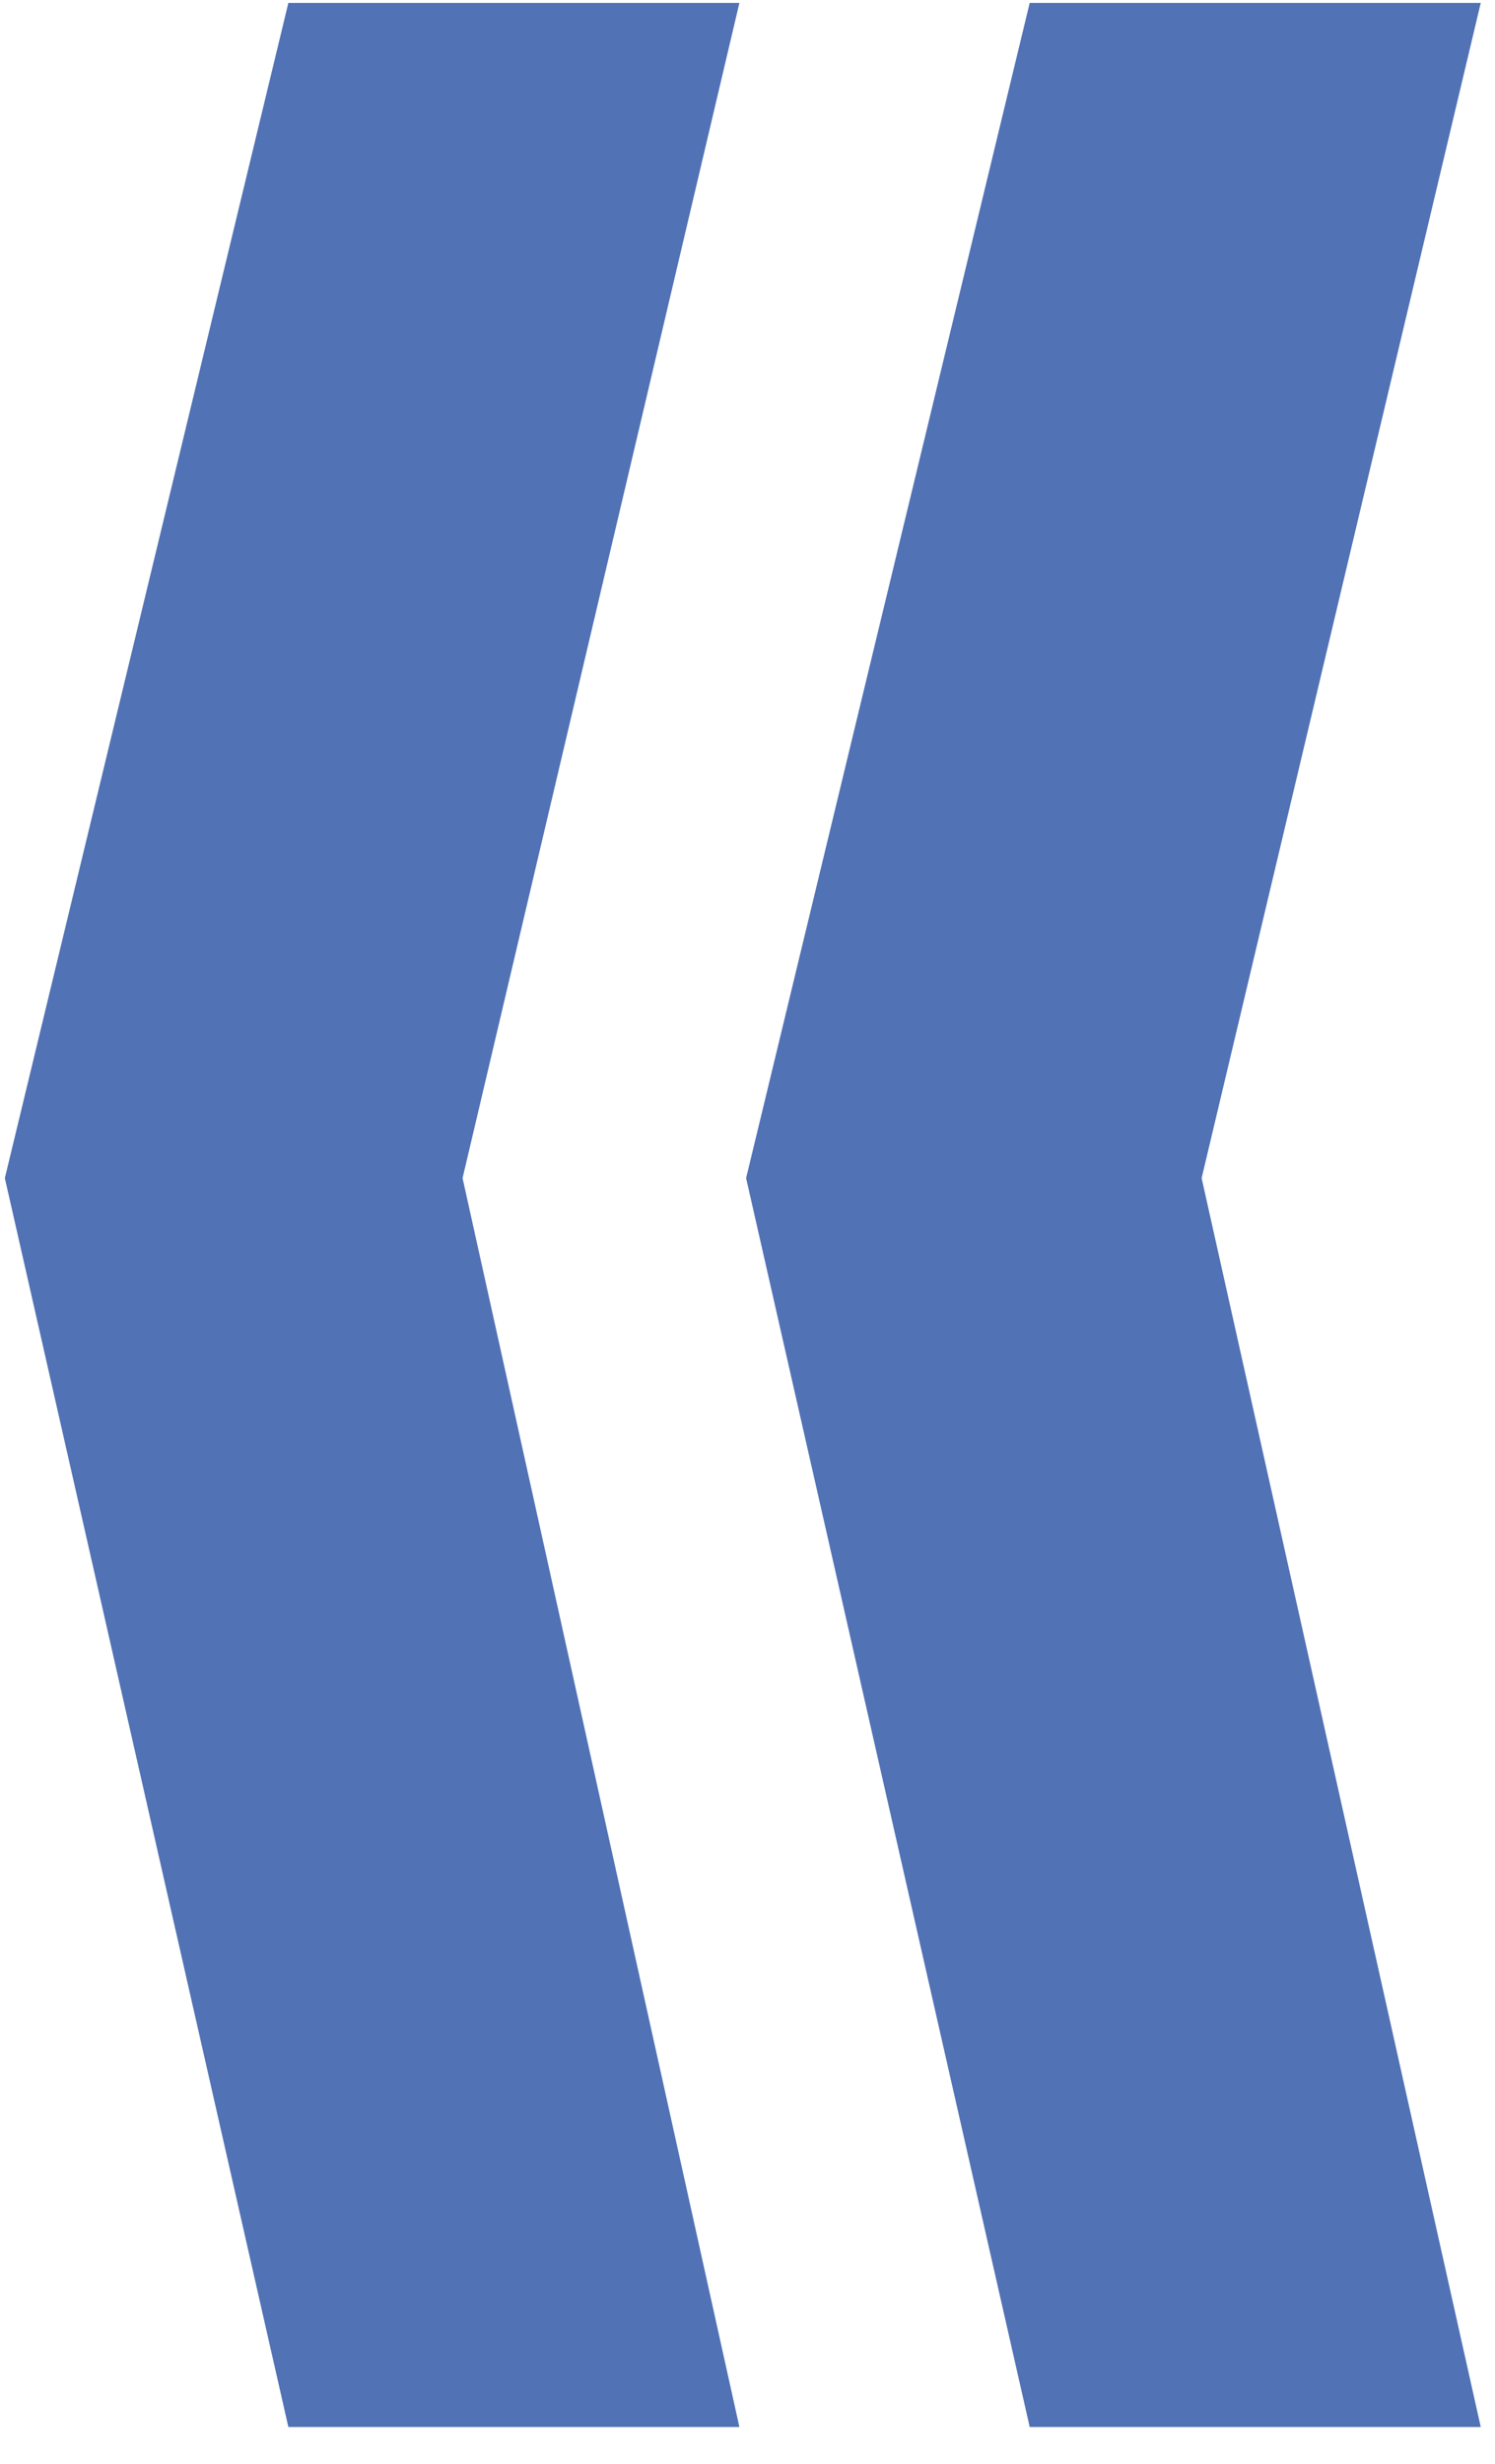 <?xml version="1.0" encoding="UTF-8"?> <svg xmlns="http://www.w3.org/2000/svg" width="17" height="28" viewBox="0 0 17 28" fill="none"> <path d="M0.055 13.389L3.279 0.033H8.408L5.26 13.389L8.408 27.582H3.279L0.055 13.389ZM8.484 13.389L11.709 0.033H16.838L13.664 13.389L16.838 27.582H11.709L8.484 13.389Z" fill="#5172B5"></path> </svg> 